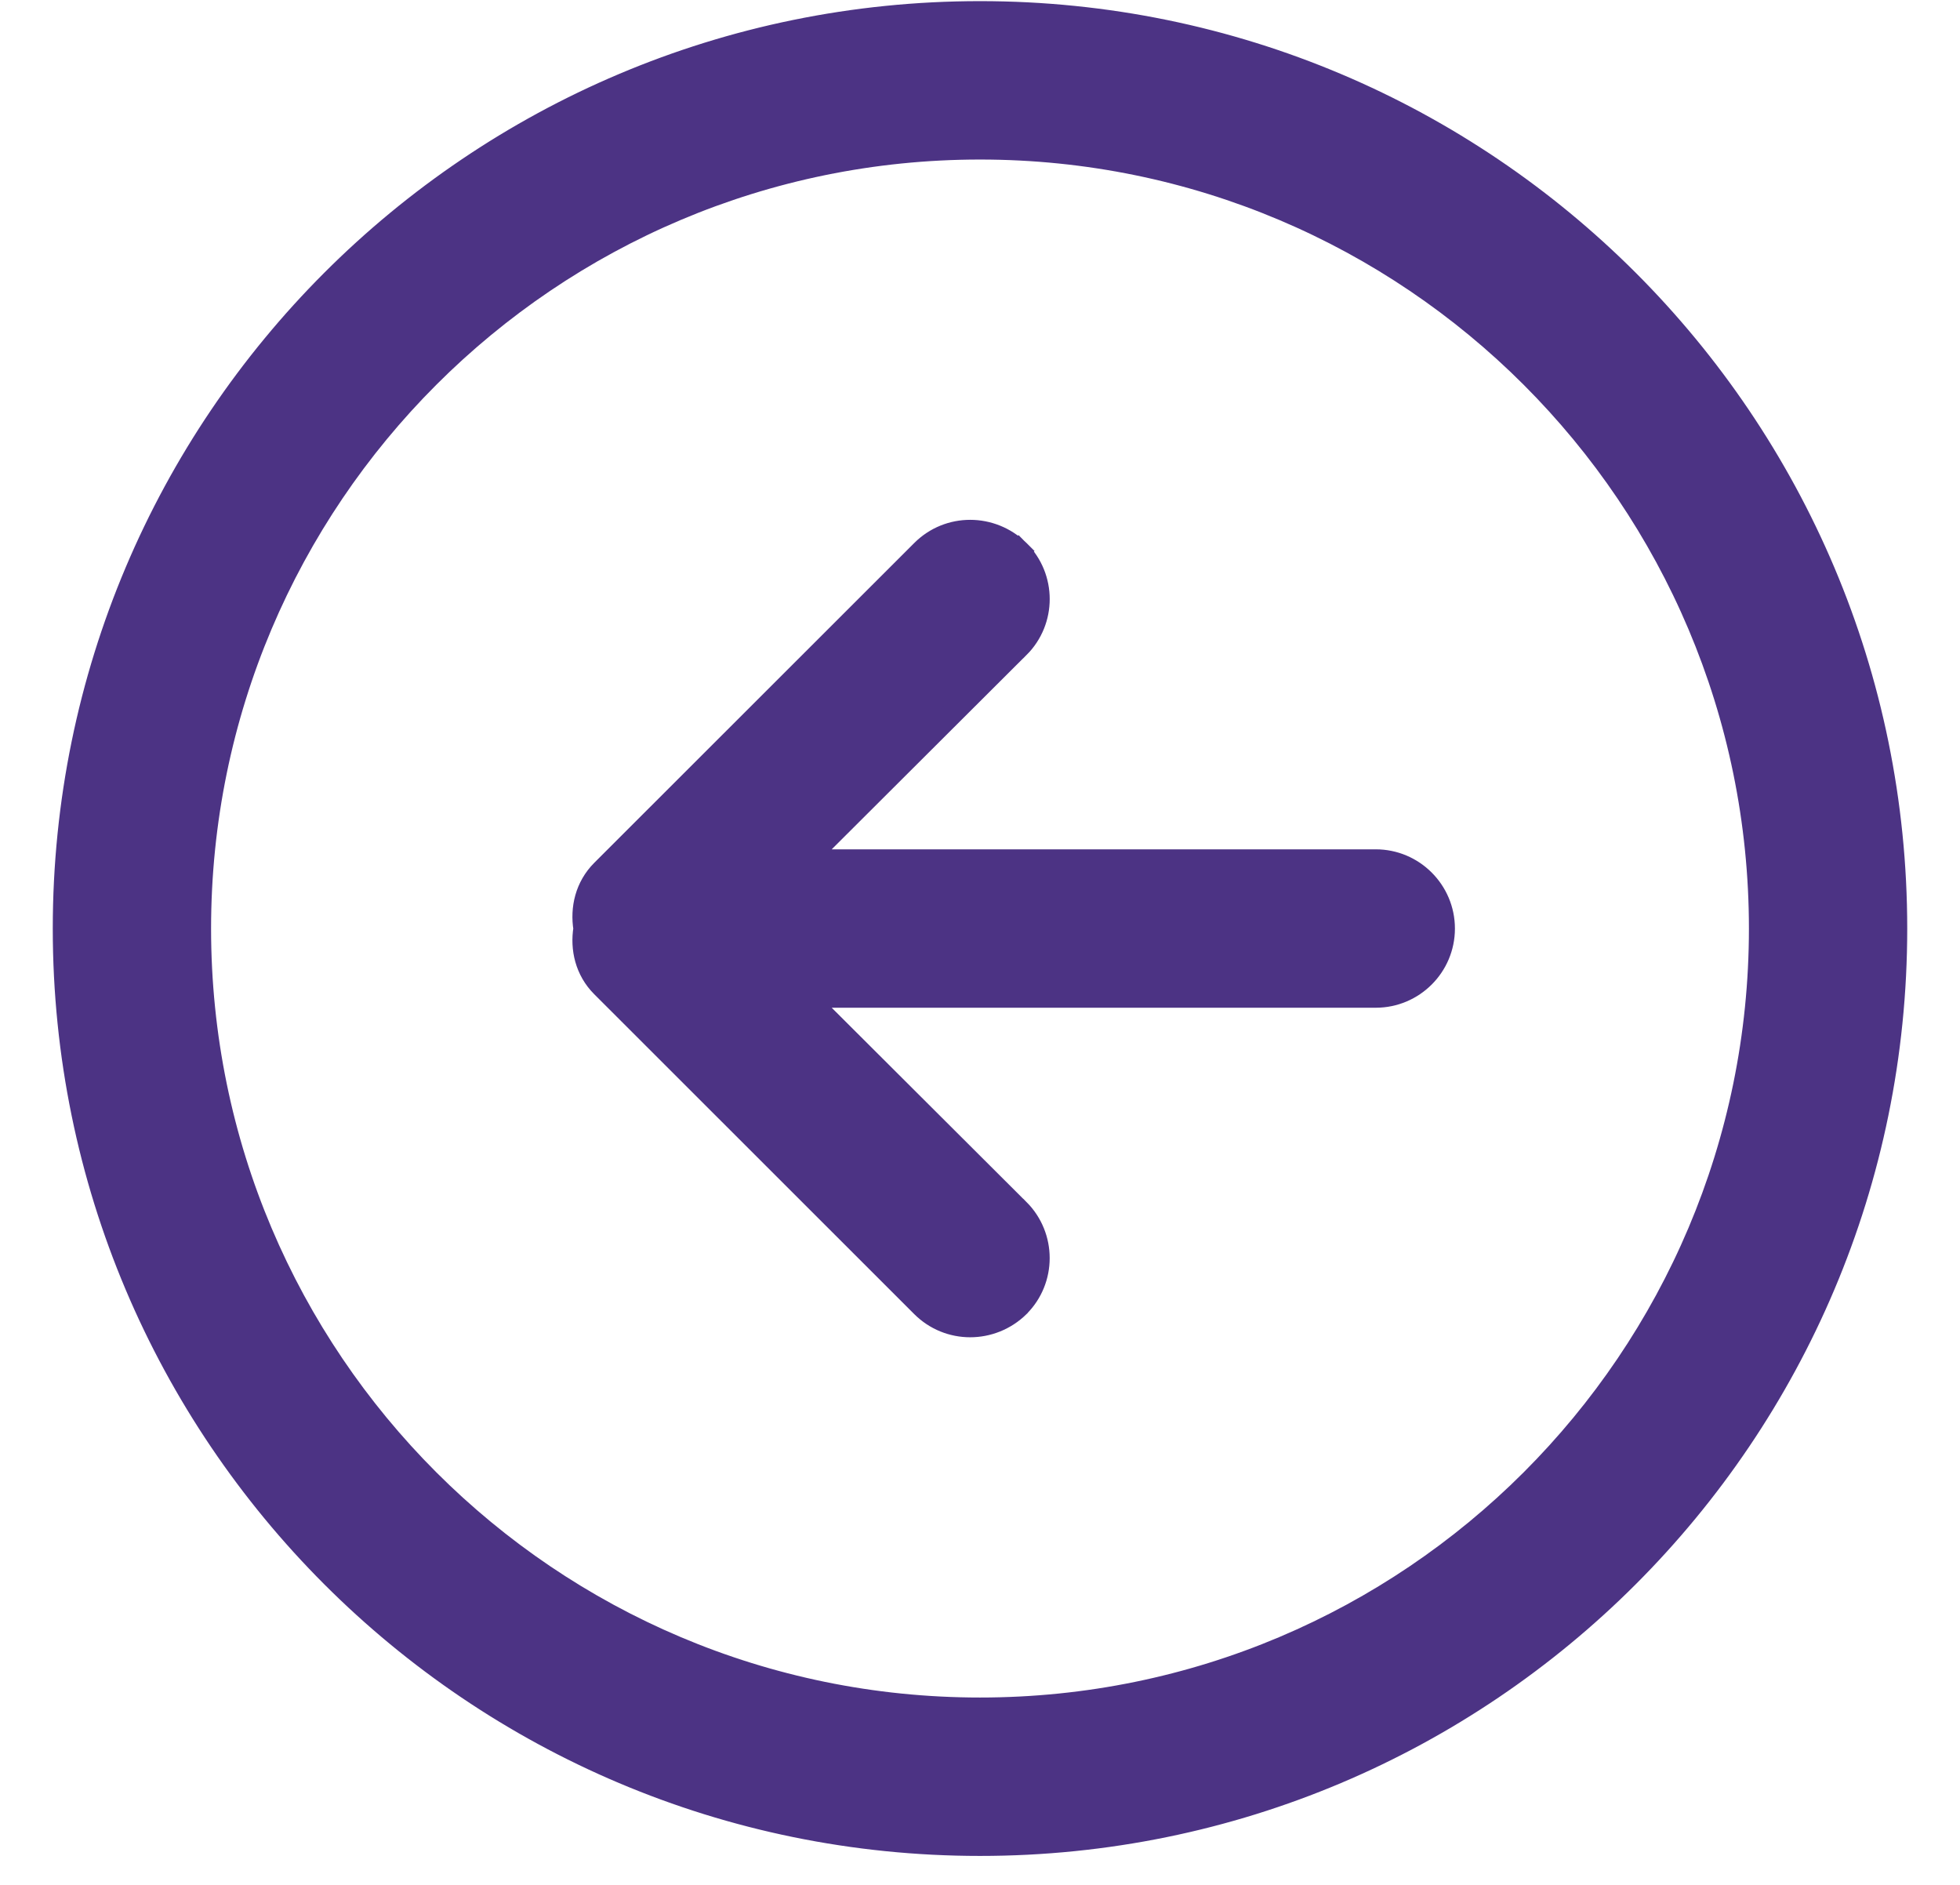 <svg width="26" height="25" viewBox="0 0 26 25" fill="none" xmlns="http://www.w3.org/2000/svg">
<g clip-path="url(#clip0_7418_9421)">
<path d="M0.85 12.316C0.85 5.605 6.287 0.165 13 0.165C19.713 0.165 25.15 5.605 25.15 12.316C25.15 19.026 19.713 24.466 13 24.466C6.287 24.466 0.85 19.026 0.85 12.316ZM2.65 12.316C2.65 18.032 7.285 22.665 13 22.665C18.715 22.665 23.35 18.032 23.35 12.316C23.35 6.6 18.715 1.966 13 1.966C7.285 1.966 2.65 6.6 2.65 12.316ZM7.756 12.316C7.713 12.05 7.776 11.764 7.989 11.55L12.233 7.309C12.585 6.956 13.152 6.958 13.51 7.307L13.511 7.308L13.405 7.414L13.511 7.309C13.862 7.66 13.863 8.23 13.512 8.581H13.511L10.67 11.415L18.25 11.415C18.745 11.415 19.15 11.818 19.15 12.316C19.15 12.814 18.745 13.216 18.25 13.216L10.67 13.216L13.511 16.05H13.512C13.862 16.402 13.862 16.973 13.511 17.323L13.51 17.325C13.152 17.674 12.585 17.675 12.233 17.323L7.989 13.081C7.776 12.868 7.713 12.581 7.756 12.316Z" fill="#4C3384" stroke="#4C3384" stroke-width="0.3"/>
</g>
<defs>
<clipPath id="clip0_7418_9421">
<rect width="25" height="26" fill="white" transform="matrix(0 -1 1 0 0 25)"/>
</clipPath>
</defs>
</svg>
